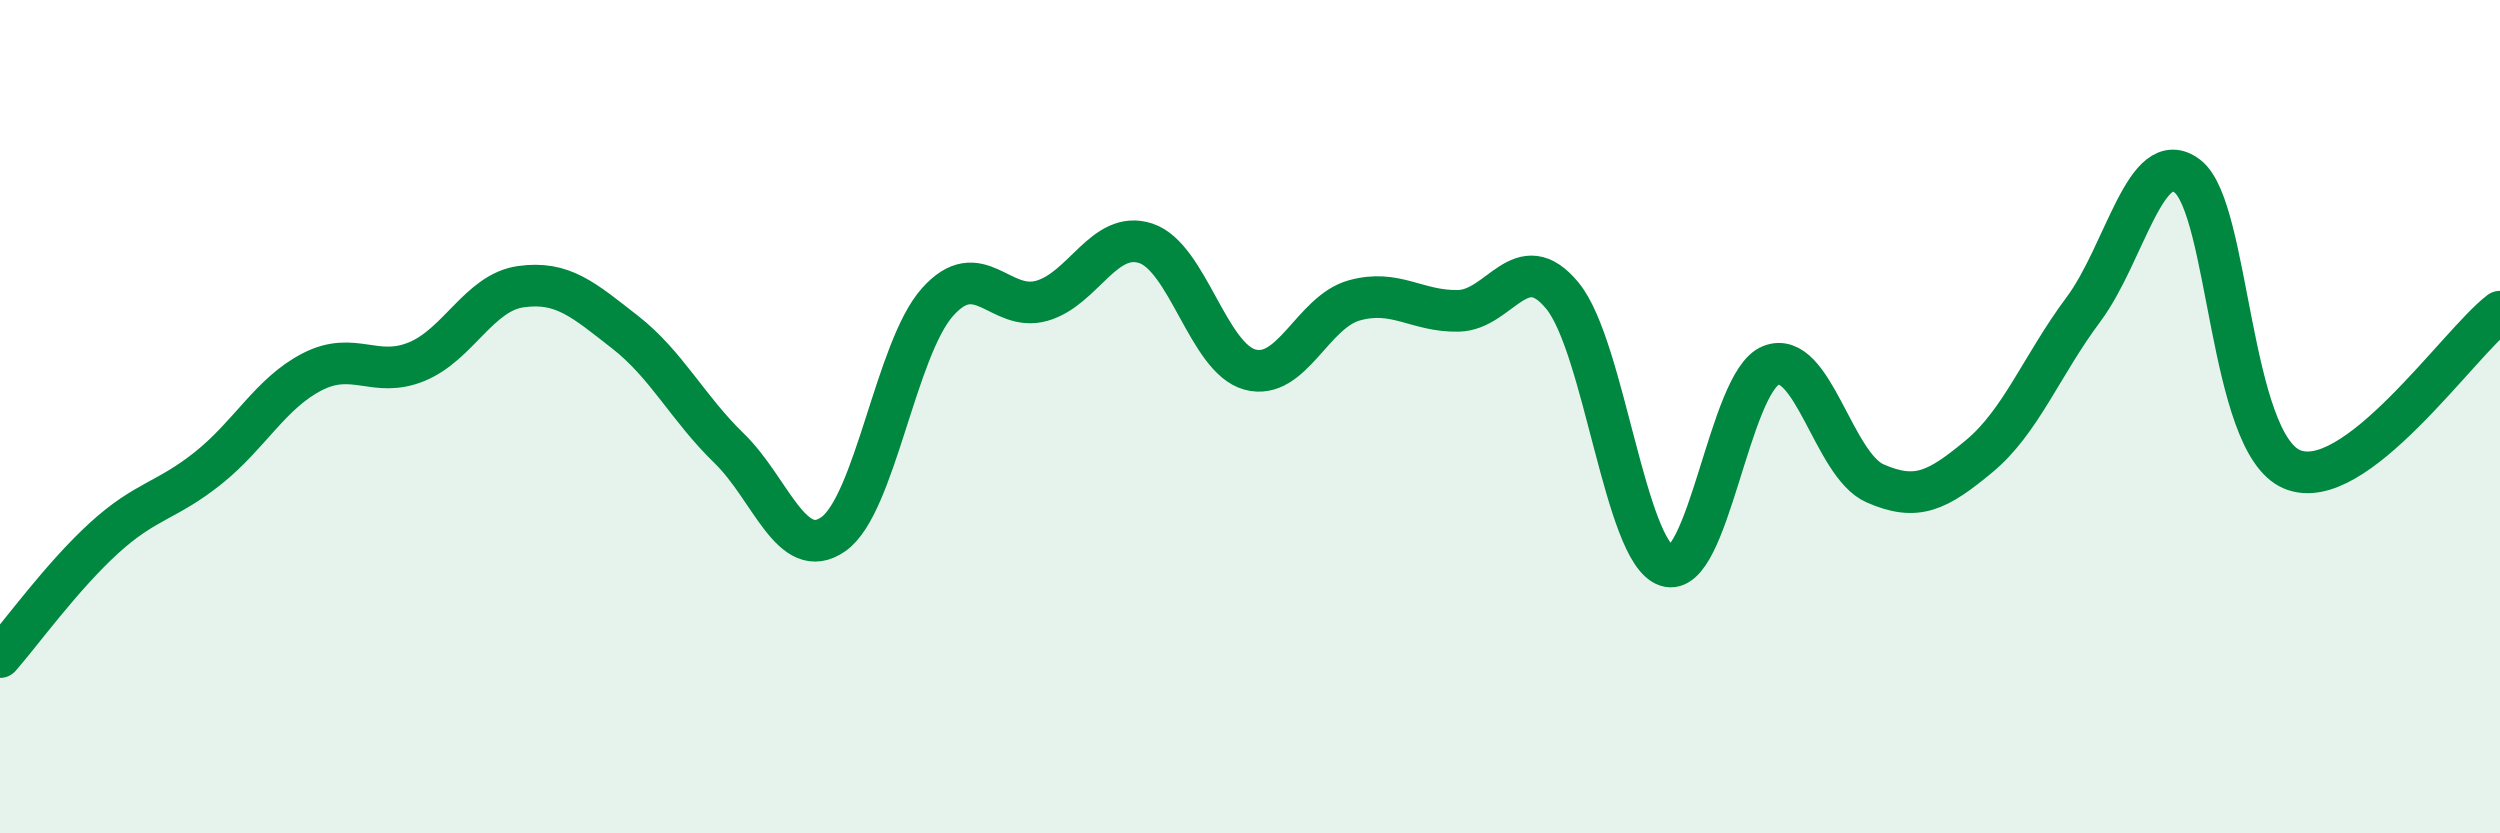 
    <svg width="60" height="20" viewBox="0 0 60 20" xmlns="http://www.w3.org/2000/svg">
      <path
        d="M 0,15.77 C 0.5,15.2 1.5,13.82 2.5,12.91 C 3.5,12 4,12.03 5,11.23 C 6,10.43 6.5,9.43 7.5,8.92 C 8.5,8.41 9,9.09 10,8.68 C 11,8.27 11.5,7.02 12.5,6.88 C 13.5,6.74 14,7.19 15,7.97 C 16,8.75 16.5,9.79 17.5,10.76 C 18.5,11.73 19,13.52 20,12.82 C 21,12.12 21.5,8.37 22.5,7.25 C 23.5,6.13 24,7.5 25,7.22 C 26,6.94 26.5,5.51 27.5,5.84 C 28.5,6.17 29,8.6 30,8.87 C 31,9.14 31.5,7.49 32.5,7.21 C 33.5,6.93 34,7.48 35,7.46 C 36,7.44 36.5,5.88 37.5,7.1 C 38.5,8.32 39,13.25 40,13.58 C 41,13.91 41.5,9.17 42.5,8.77 C 43.5,8.37 44,11.16 45,11.6 C 46,12.04 46.5,11.78 47.5,10.95 C 48.5,10.12 49,8.77 50,7.43 C 51,6.09 51.5,3.46 52.5,4.23 C 53.5,5 53.5,10.61 55,11.26 C 56.5,11.91 59,8.24 60,7.48L60 20L0 20Z"
        fill="#008740"
        opacity="0.1"
        stroke-linecap="round"
        stroke-linejoin="round"
      />
      <path
        d="M 0,15.77 C 0.5,15.2 1.5,13.82 2.5,12.91 C 3.5,12 4,12.03 5,11.23 C 6,10.43 6.5,9.43 7.5,8.92 C 8.5,8.41 9,9.09 10,8.68 C 11,8.27 11.5,7.02 12.5,6.88 C 13.5,6.74 14,7.19 15,7.97 C 16,8.75 16.5,9.79 17.5,10.76 C 18.5,11.73 19,13.52 20,12.82 C 21,12.12 21.5,8.37 22.5,7.25 C 23.5,6.13 24,7.5 25,7.22 C 26,6.94 26.5,5.51 27.5,5.84 C 28.5,6.17 29,8.6 30,8.87 C 31,9.14 31.5,7.49 32.5,7.21 C 33.5,6.93 34,7.48 35,7.46 C 36,7.44 36.5,5.88 37.5,7.1 C 38.5,8.32 39,13.25 40,13.58 C 41,13.91 41.5,9.17 42.5,8.77 C 43.5,8.37 44,11.16 45,11.6 C 46,12.04 46.5,11.78 47.5,10.95 C 48.5,10.12 49,8.77 50,7.43 C 51,6.09 51.5,3.46 52.5,4.23 C 53.5,5 53.5,10.61 55,11.26 C 56.5,11.91 59,8.24 60,7.48"
        stroke="#008740"
        stroke-width="1"
        fill="none"
        stroke-linecap="round"
        stroke-linejoin="round"
      />
    </svg>
  